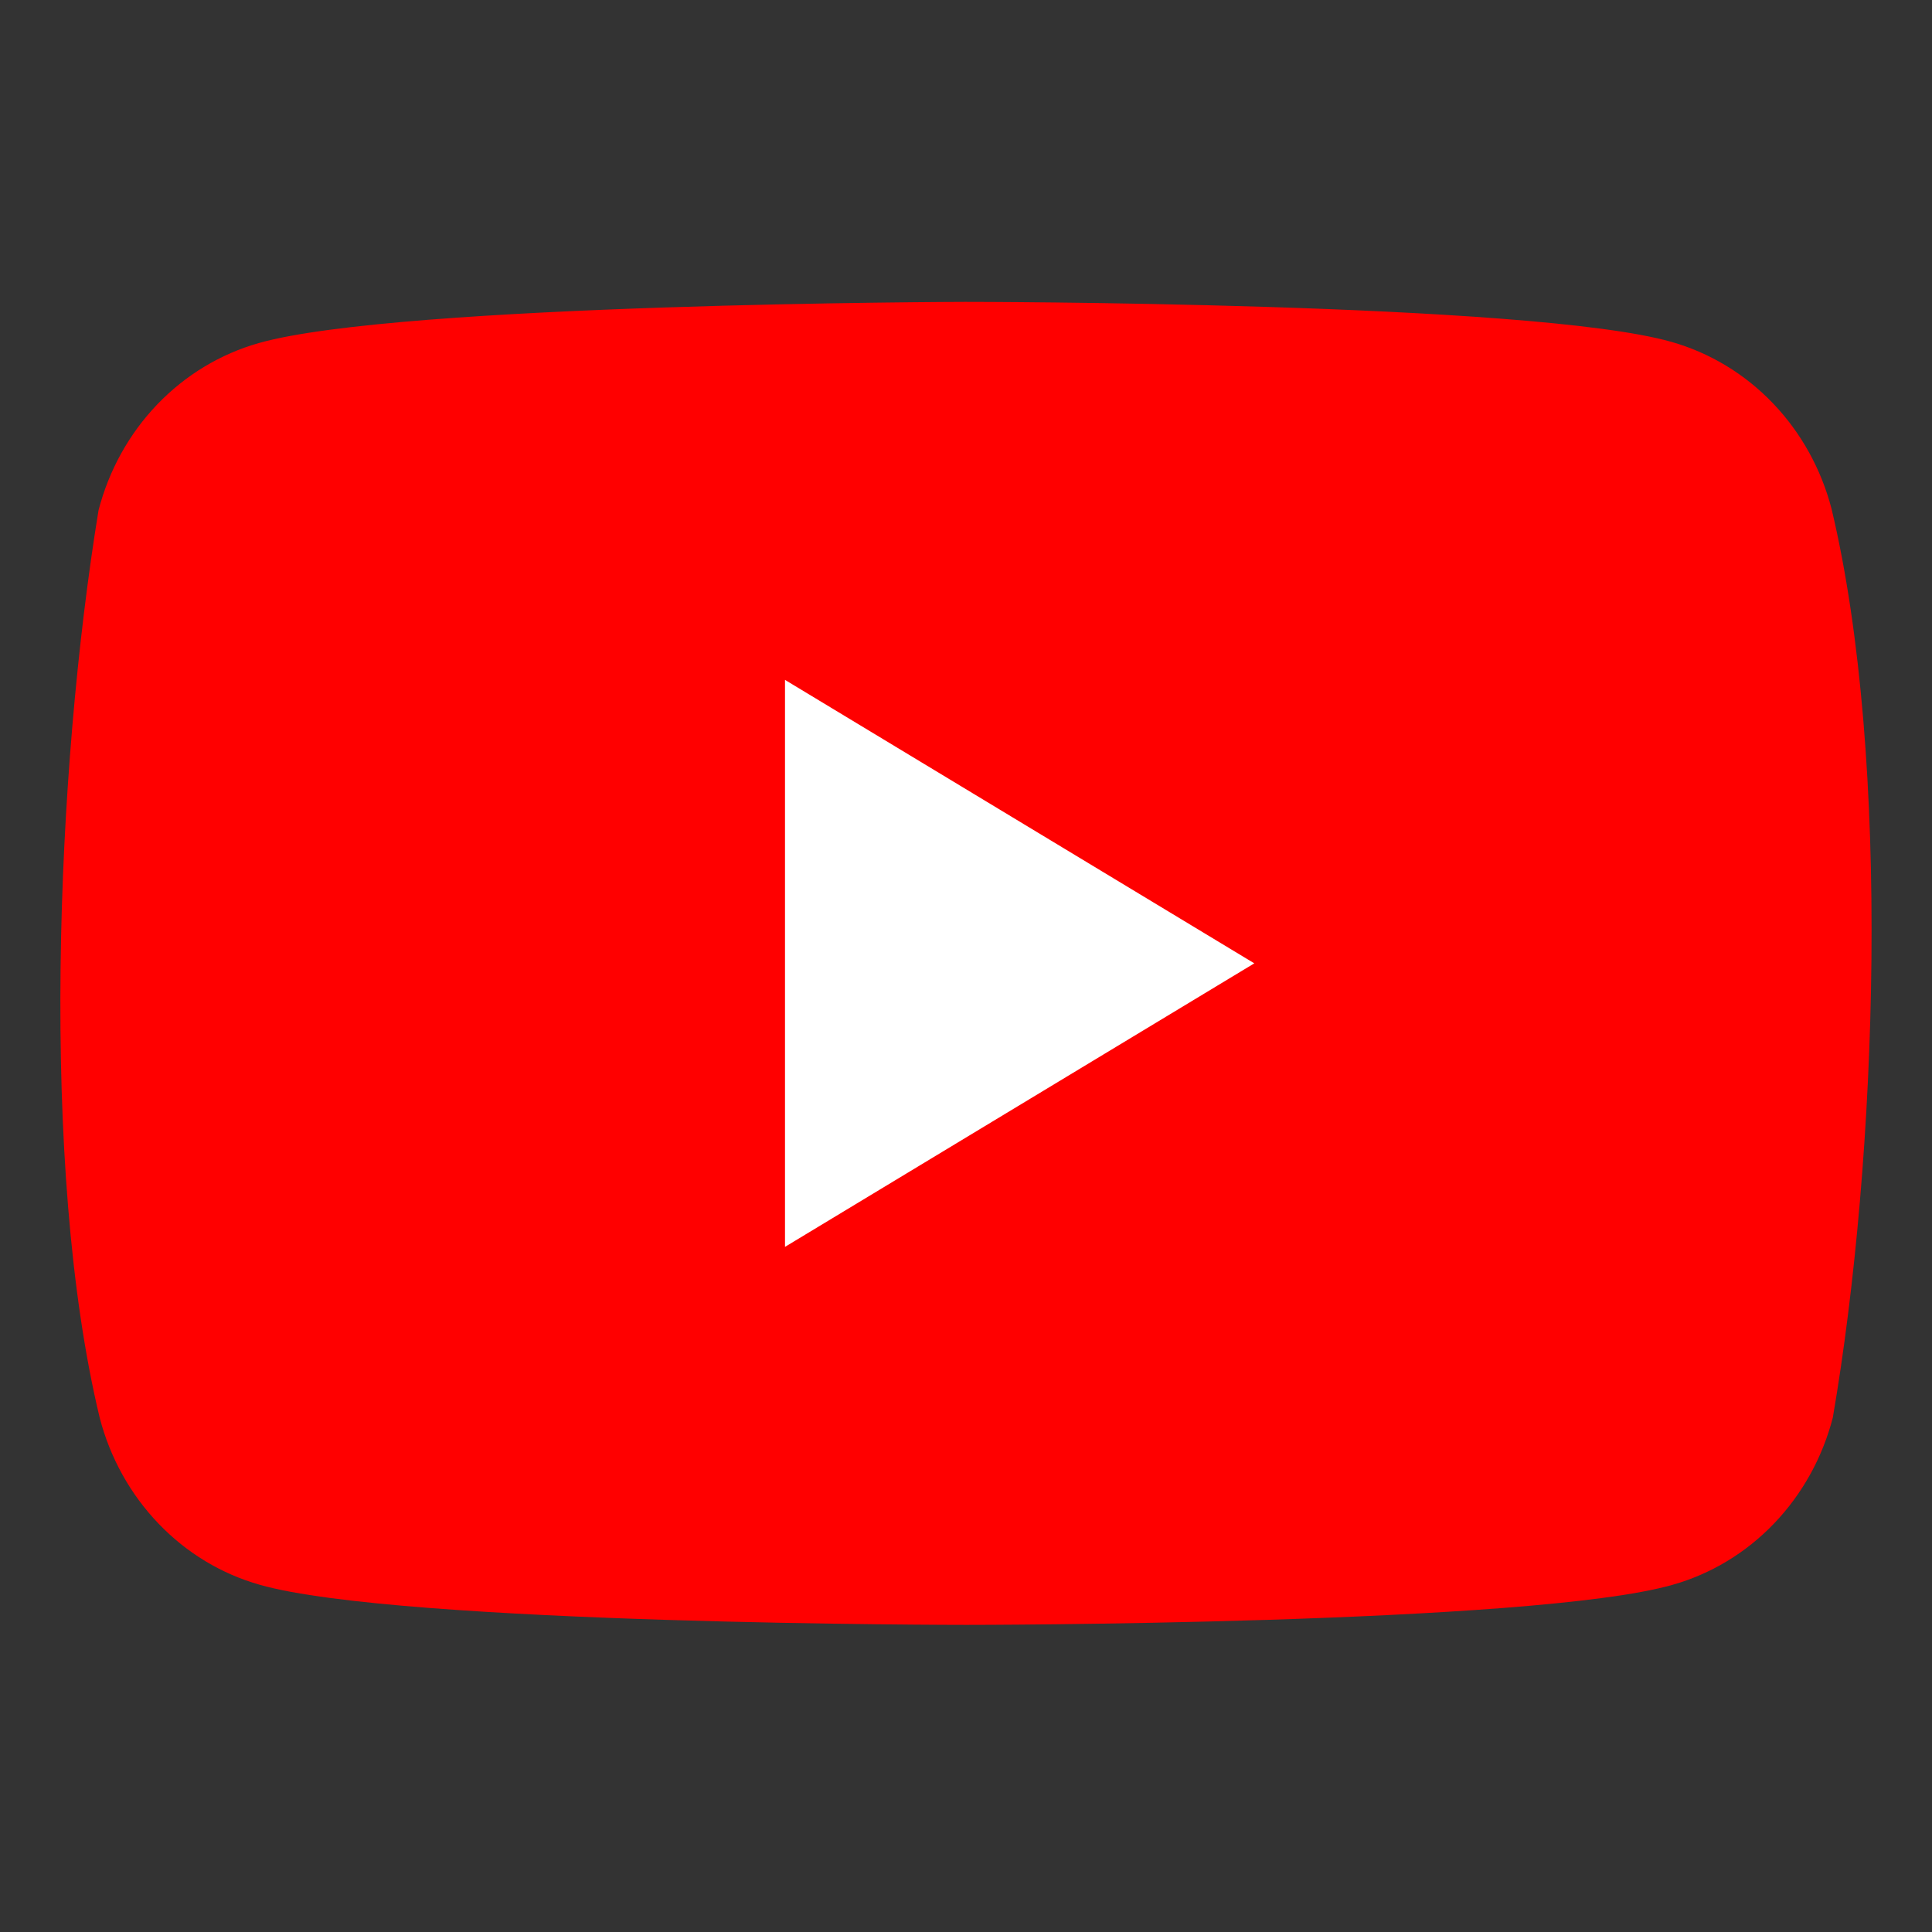 <svg width="32" height="32" viewBox="0 0 32 32" fill="none" xmlns="http://www.w3.org/2000/svg">
<rect x="0" y="0" width="32" height="32" fill="#333333" stroke="none"/>
<g clip-path="url(#clip0_2029_10)">
<path d="M30.337 8.431C30.165 7.768 29.83 7.164 29.364 6.678C28.898 6.192 28.318 5.842 27.682 5.662C25.354 5 15.985 5 15.985 5C15.985 5 6.615 5.02 4.287 5.682C3.651 5.862 3.071 6.212 2.605 6.698C2.139 7.184 1.804 7.788 1.632 8.452C0.927 12.766 0.654 19.34 1.651 23.481C1.823 24.145 2.159 24.749 2.625 25.235C3.09 25.721 3.67 26.071 4.306 26.25C6.634 26.913 16.004 26.913 16.004 26.913C16.004 26.913 25.374 26.913 27.701 26.25C28.337 26.071 28.917 25.721 29.383 25.235C29.849 24.749 30.185 24.145 30.357 23.481C31.099 19.161 31.328 12.591 30.337 8.431Z" fill="#FF0000"/>
<path d="M13.002 20.652L20.775 15.956L13.002 11.261V20.652Z" fill="white"/>
</g>
<defs>
<clipPath id="clip0_2029_10">
<rect width="30" height="22" fill="white" transform="translate(1 5)"/>
</clipPath>
</defs>
</svg>
